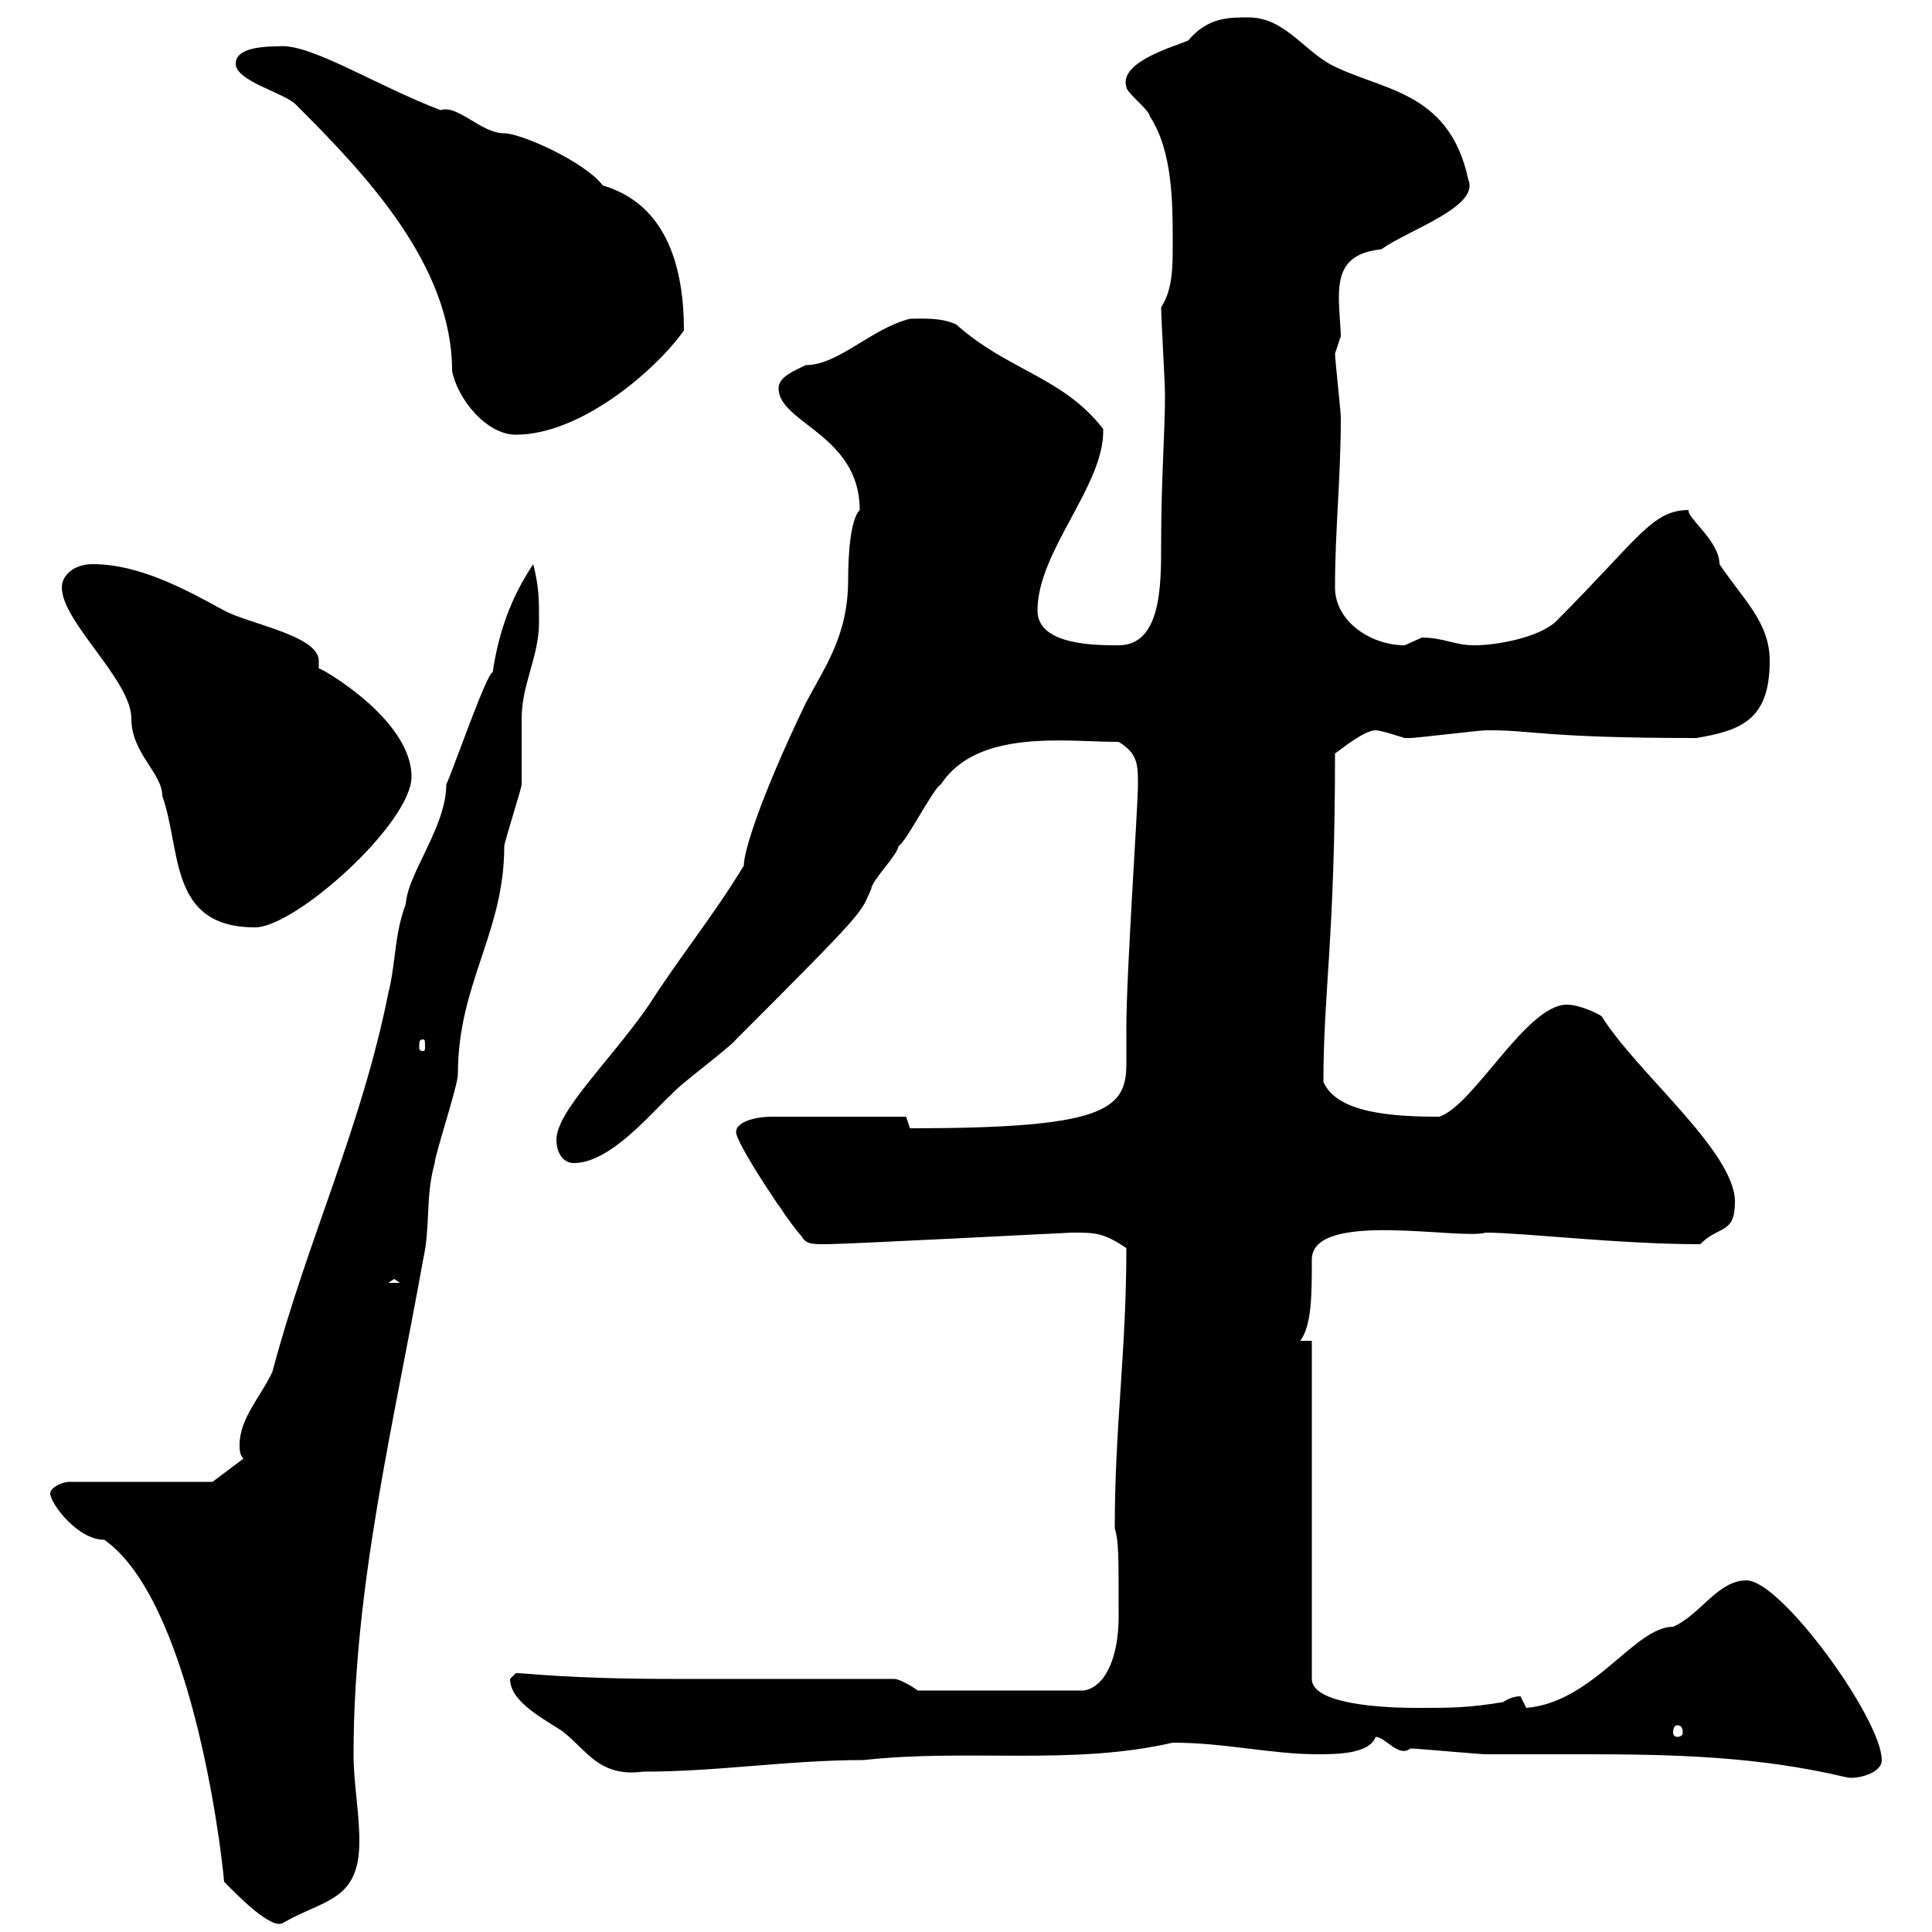 <svg xmlns="http://www.w3.org/2000/svg" xmlns:xlink="http://www.w3.org/1999/xlink" width="300" height="300"><path d="M7.80 231.90C7.80 233.40 12 239.10 16.20 239.10C29.40 248.40 34.20 285.30 34.80 292.20C36.60 294 42.30 300 44.10 298.50C50.40 294.90 55.80 295.20 55.80 285.90C55.80 281.40 54.90 276.90 54.90 272.40C54.90 246.30 61.20 220.80 65.70 195.60C66.90 190.20 66 186 67.50 180.60C67.50 179.40 71.10 168.60 71.10 166.80C71.10 152.70 78.30 144.90 78.30 131.40C78.30 130.80 81 122.40 81 121.80C81 120.60 81 112.80 81 111.60C81 106.20 83.70 102 83.70 96.60C83.70 93 83.70 91.20 82.80 87.60C79.20 93 77.40 98.40 76.50 104.40C75.60 104.40 70.20 120 69.30 121.80C69.30 128.40 63.30 135.60 63 140.40C61.20 145.20 61.50 149.40 60.30 154.20C56.10 175.20 47.70 192.60 42.30 213C40.50 216.90 37.20 220.20 37.20 224.40C37.20 225 37.20 225.90 37.80 226.50L33 230.10L10.80 230.10C9.60 230.10 7.80 231 7.80 231.90ZM213.60 269.70C215.10 269.70 217.20 273 219 271.50C219.90 271.50 229.80 272.40 230.70 272.40C235.80 272.40 240.60 272.40 245.70 272.40C259.80 272.40 273 272.70 286.80 276C288.30 276.30 292.20 275.40 292.20 273.30C292.20 267 276.60 245.40 271.20 245.40C266.70 245.40 264 250.80 259.80 252.60C253.80 252.60 247.50 264.30 237 265.20C237 265.20 236.10 263.40 236.10 263.40C235.20 263.40 234.30 263.70 233.40 264.30C228 265.20 225.30 265.20 219.90 265.20C218.10 265.20 203.70 265.20 203.70 260.70L203.70 208.20L201.90 208.20C203.70 205.80 203.70 201 203.70 195.60C203.70 187.80 226.80 192.60 230.70 191.40C236.40 191.40 251.40 193.20 264 193.20C267 190.20 269.40 191.70 269.40 186.60C269.40 178.80 254.10 166.50 248.70 157.80C247.80 157.20 245.10 156 243.30 156C237 156 228.90 171.60 223.50 173.40C216 173.40 207.60 172.80 205.50 168C205.50 153.90 207.30 145.80 207.30 117C208.20 116.40 211.80 113.40 213.60 113.40C214.50 113.40 218.10 114.60 218.10 114.60C219 114.60 219 114.60 219 114.60C219.90 114.60 229.80 113.40 230.70 113.40C230.70 113.40 230.70 113.40 231.60 113.40C237.90 113.40 240.30 114.60 263.40 114.60C270.60 113.40 274.80 111.60 274.80 102.60C274.80 96.60 270.60 93 267 87.60C267 84 261.90 80.40 262.20 79.20C256.50 79.20 254.40 83.70 241.50 96.60C238.80 99 232.50 100.20 228.90 100.20C225.90 100.20 224.10 99 220.80 99C220.80 99 218.10 100.20 218.10 100.20C213 100.20 207.30 96.60 207.30 91.20C207.30 82.20 208.20 74.40 208.20 64.80C208.20 63.90 207.30 55.80 207.30 54.90C207.30 54.90 208.20 52.20 208.20 52.20C208.20 51 207.90 48.30 207.90 46.20C207.90 42 209.10 39.30 214.50 38.70C218.70 35.70 229.80 32.10 228 27.90C225 13.80 214.20 14.10 206.40 9.90C201.90 7.20 199.20 2.70 193.80 2.70C190.80 2.70 187.50 2.70 184.50 6.30C182.40 7.20 173.70 9.60 174.90 13.50C174.90 14.40 178.50 17.10 178.50 18C182.10 23.40 182.10 31.50 182.10 37.80C182.10 41.40 182.10 45 180.30 47.70C180.30 49.50 180.90 59.40 180.90 61.20C180.90 67.20 180.30 74.40 180.30 84.60C180.30 90.90 180.30 100.20 173.70 100.20C170.10 100.20 161.10 100.20 161.10 94.80C161.10 85.50 171.60 75.30 171.30 66.60C165 58.50 156.60 57.60 148.50 50.40C146.10 49.20 142.50 49.50 141.30 49.50C135.30 51 130.20 56.70 125.10 56.70C123.30 57.60 120.90 58.50 120.90 60.30C120.90 65.70 133.50 67.50 133.50 79.20C132 80.70 131.70 86.40 131.70 90C131.70 98.70 128.10 103.50 125.10 109.20C117.90 124.20 115.50 132.30 115.50 134.40C111 141.90 105.60 148.50 100.80 156C94.80 164.70 86.40 172.50 86.40 177C86.40 178.80 87.30 180.60 89.10 180.60C94.80 180.60 101.10 172.80 104.40 169.80C105.30 168.60 113.40 162.60 114.30 161.40C135.30 140.40 133.50 141.90 135.30 138C135.30 136.80 139.50 132.60 139.50 131.40C140.70 130.80 144.90 122.40 146.10 121.80C151.80 113.10 165.60 115.20 173.70 115.20C176.70 117 176.70 118.80 176.70 121.80C176.70 125.40 174.90 150.90 174.90 159.60C174.90 161.70 174.90 163.50 174.90 165.30C174.90 172.50 171 175.20 141.30 175.20C141.30 175.20 140.70 173.40 140.70 173.40L119.70 173.40C117.90 173.40 114.30 174 114.30 175.80C114.30 177.60 122.70 190.20 124.50 192C125.10 193.20 126.30 193.20 128.10 193.20C131.70 193.20 165.90 191.40 166.50 191.40C170.10 191.40 171.30 191.40 174.90 193.80C174.90 210 173.10 221.40 173.10 237.30C173.70 239.40 173.70 240.90 173.70 251.10C173.70 256.80 171.90 261.90 168.30 262.50L142.50 262.50C141.30 261.60 139.50 260.70 138.90 260.70C133.50 260.70 109.80 260.70 104.40 260.70C88.20 260.70 81.90 259.80 80.10 259.80C80.10 259.80 79.20 260.70 79.20 260.70C79.20 264.30 84.60 267 87.30 268.80C91.20 271.80 93 276 99.90 275.10C111.60 275.10 122.40 273.30 134.10 273.30C150.30 271.50 166.50 274.20 182.10 270.60C190.20 270.60 197.40 272.40 204.60 272.40C207.30 272.40 212.70 272.40 213.60 269.70ZM260.40 267.90C261 267.90 261.30 268.20 261.30 269.10C261.30 269.40 261 269.70 260.40 269.70C260.10 269.70 259.80 269.40 259.80 269.10C259.80 268.20 260.10 267.90 260.40 267.90ZM61.20 198.60L62.10 199.20L60.30 199.20ZM65.70 161.40C66 161.40 66 161.70 66 162.60C66 162.90 66 163.20 65.70 163.20C65.10 163.20 65.10 162.90 65.10 162.60C65.10 161.70 65.10 161.40 65.70 161.40ZM9.60 91.20C9.60 96.60 20.40 105.60 20.40 111.60C20.40 117 25.20 120 25.20 123.60C28.20 132 26.10 144 39.60 144C45.90 144 63.90 127.80 63.90 120.60C63.90 111.60 49.50 103.50 49.50 103.80C49.50 103.50 49.50 103.20 49.50 102.60C49.50 98.70 38.70 96.90 34.80 94.80C28.80 91.50 21.60 87.60 14.40 87.60C11.40 87.60 9.60 89.40 9.60 91.20ZM36.60 9.90C36.60 12.60 44.10 14.40 45.90 16.20C56.70 27 70.20 41.10 70.20 57.60C71.10 62.10 75.60 67.50 80.10 67.50C90.30 67.50 102 57.30 106.20 51.30C106.20 42 103.80 31.80 93.60 28.80C90.90 25.20 81 20.70 78.30 20.70C74.70 20.70 71.10 16.20 68.40 17.10C58.20 13.20 48 6.60 43.20 7.20C38.10 7.20 36.60 8.40 36.60 9.90Z"/></svg>
